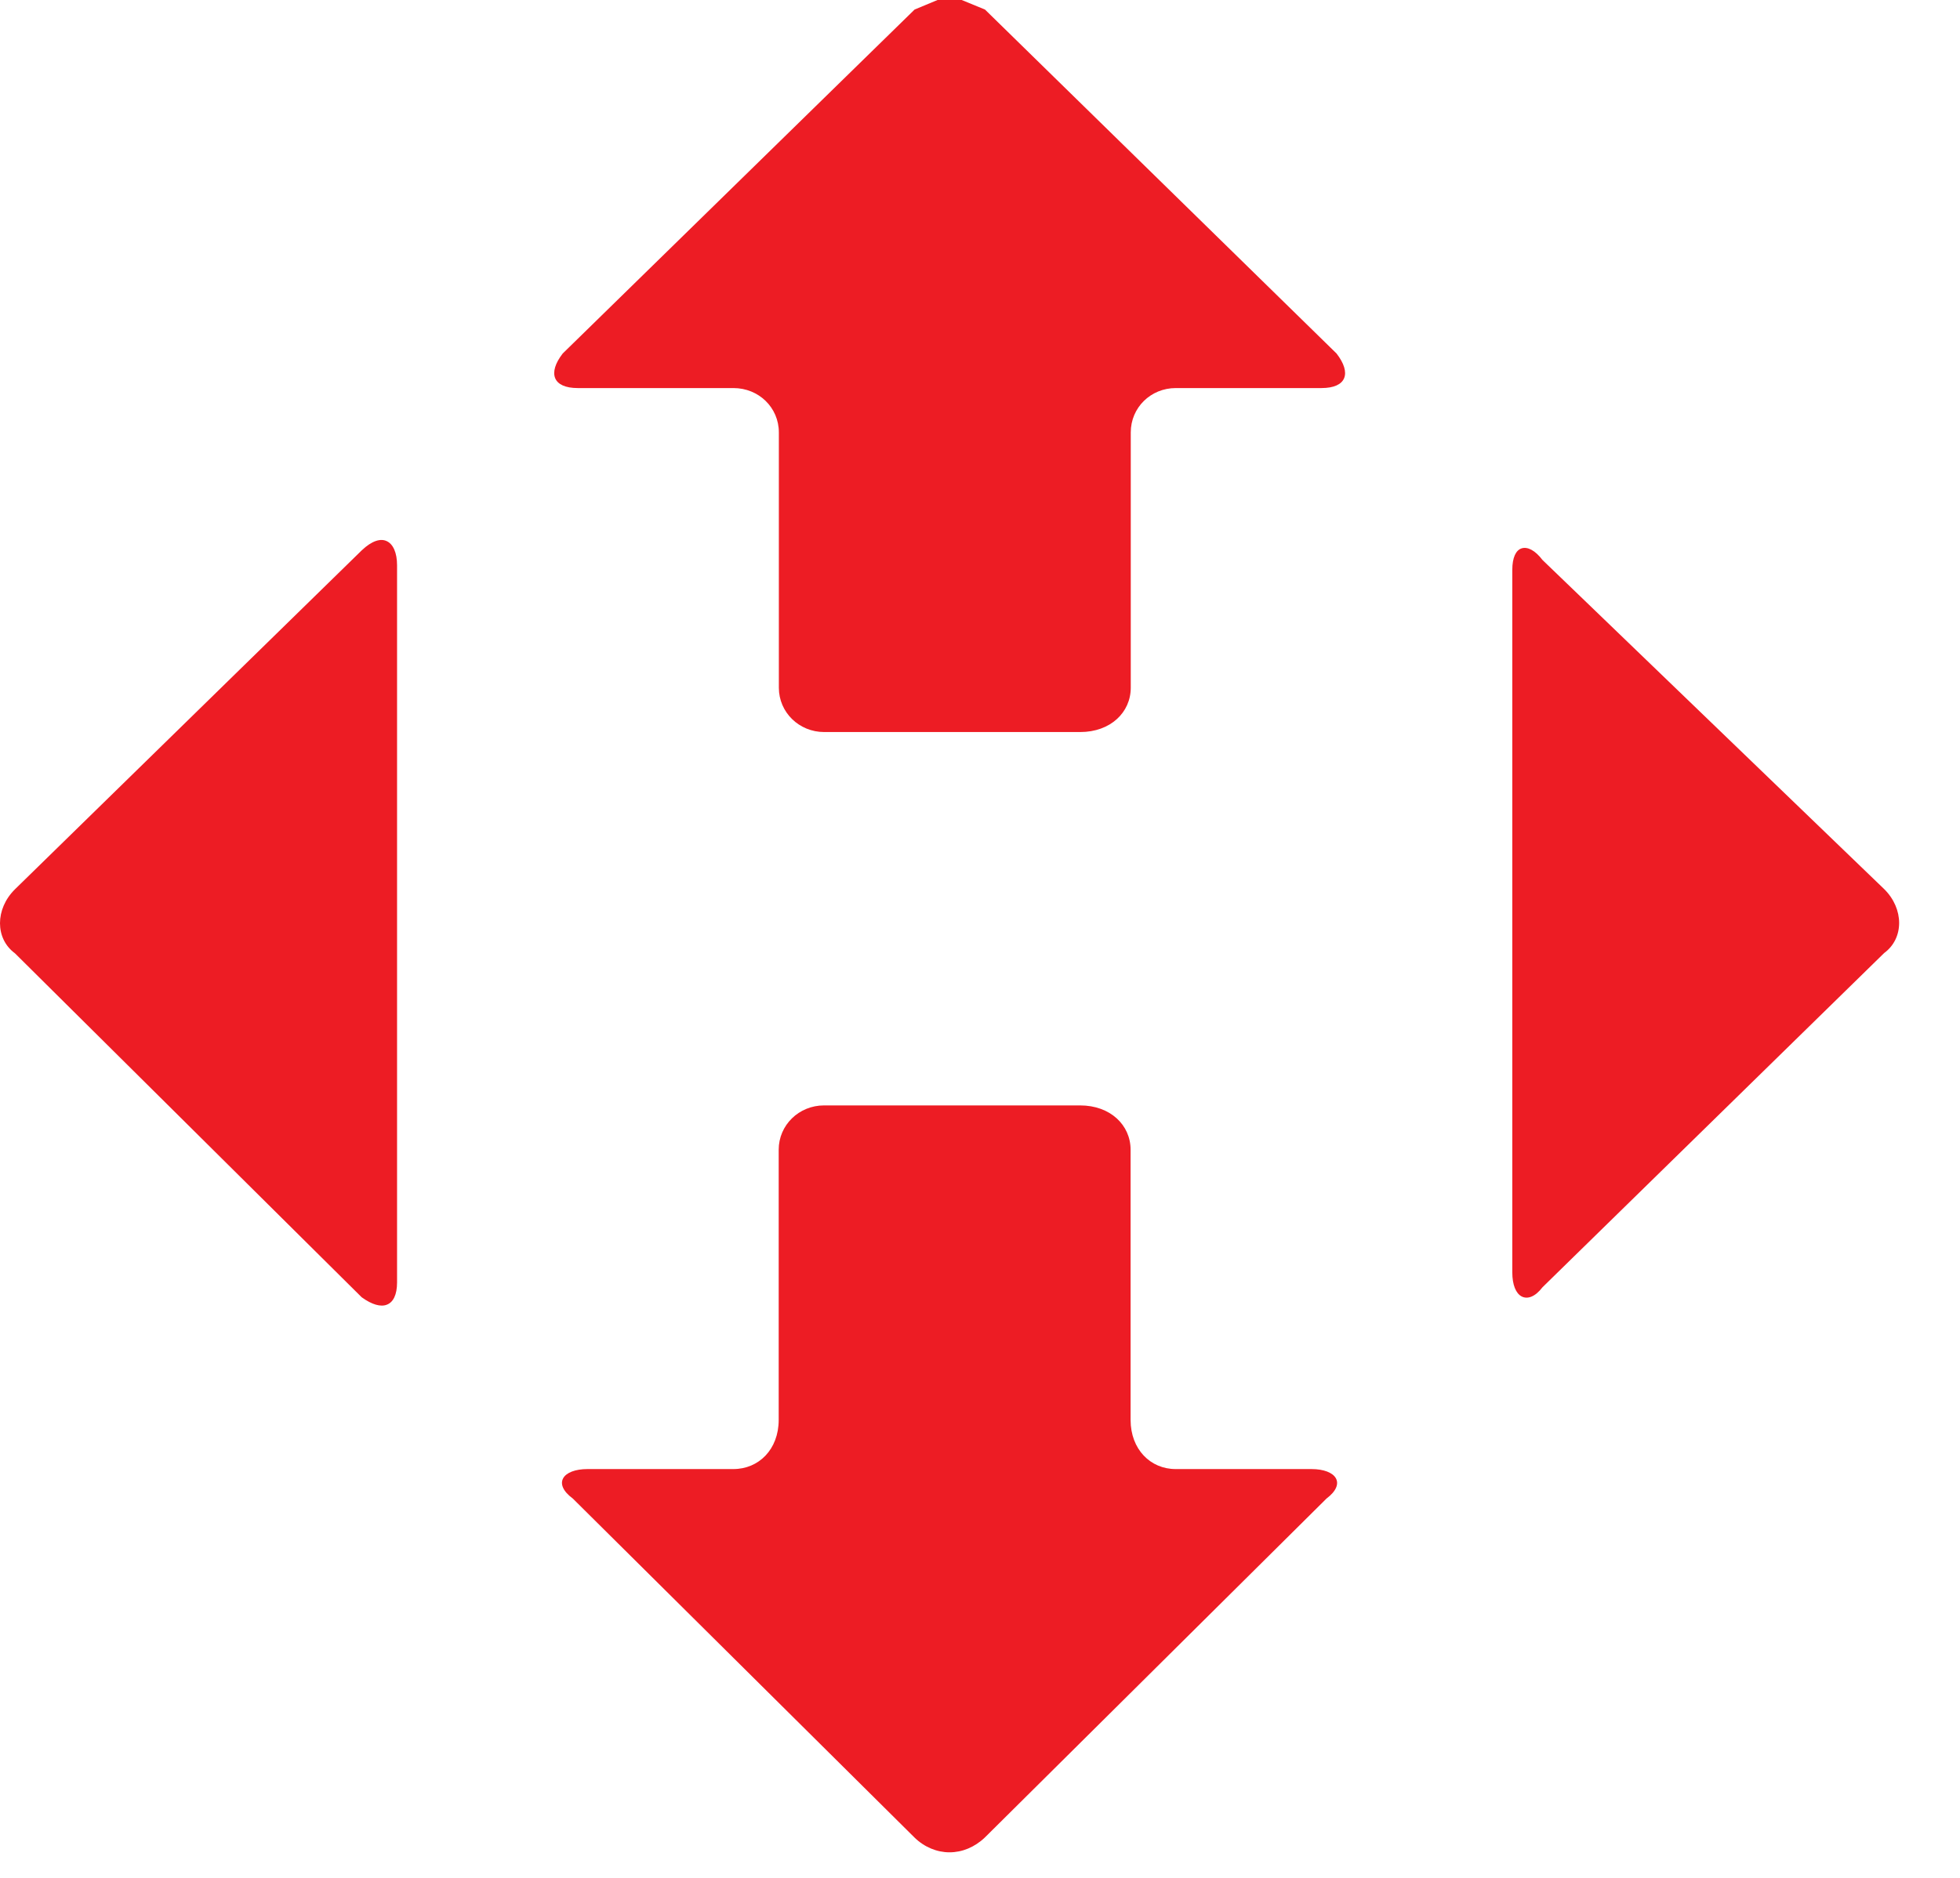 <svg width="24" height="23" viewBox="0 0 24 23" fill="none" xmlns="http://www.w3.org/2000/svg">
<path fill-rule="evenodd" clip-rule="evenodd" d="M18.633 6.716C18.703 6.694 18.796 6.738 18.888 6.859C18.888 6.859 18.888 6.858 23.071 10.889C23.316 11.13 23.316 11.494 23.071 11.673C23.071 11.673 23.071 11.673 18.888 15.766C18.796 15.886 18.703 15.915 18.633 15.879C18.562 15.842 18.518 15.737 18.518 15.584V6.979C18.518 6.829 18.562 6.738 18.633 6.716Z" fill="#ED1C24"/>
<path fill-rule="evenodd" clip-rule="evenodd" d="M11.48 0H11.776L12.061 0.117C12.061 0.117 12.061 0.117 16.366 4.33C16.552 4.57 16.489 4.753 16.181 4.753C16.181 4.753 16.181 4.753 14.397 4.753C14.09 4.753 13.846 4.993 13.846 5.296C13.846 5.296 13.846 5.296 13.846 8.423C13.846 8.725 13.598 8.966 13.227 8.966C13.227 8.966 13.227 8.966 10.092 8.966C9.785 8.966 9.537 8.725 9.537 8.423C9.537 8.423 9.537 8.423 9.537 5.296C9.537 4.993 9.292 4.753 8.981 4.753H7.075C6.768 4.753 6.705 4.57 6.89 4.33C6.89 4.33 6.89 4.33 11.199 0.117L11.48 0Z" fill="#ED1C24"/>
<path fill-rule="evenodd" clip-rule="evenodd" d="M4.736 6.628C4.814 6.664 4.862 6.77 4.862 6.923V15.707C4.862 15.86 4.814 15.951 4.736 15.98C4.662 16.009 4.555 15.98 4.429 15.889C4.429 15.889 4.429 15.889 0.183 11.676C-0.061 11.497 -0.061 11.133 0.183 10.892C0.183 10.892 0.183 10.892 4.429 6.741C4.555 6.621 4.662 6.592 4.736 6.628Z" fill="#ED1C24"/>
<path fill-rule="evenodd" clip-rule="evenodd" d="M10.09 13.539C10.09 13.539 10.09 13.539 13.226 13.539C13.596 13.539 13.844 13.78 13.844 14.082C13.844 14.082 13.844 14.082 13.844 17.391C13.844 17.752 14.088 17.993 14.395 17.993H16.058C16.365 17.993 16.487 18.171 16.243 18.354C16.243 18.354 16.243 18.354 12.06 22.505C11.934 22.625 11.782 22.687 11.626 22.687C11.475 22.687 11.319 22.625 11.197 22.505C11.197 22.505 11.197 22.505 7.014 18.354C6.766 18.171 6.888 17.993 7.195 17.993C7.195 17.993 7.195 17.993 8.98 17.993C9.291 17.993 9.535 17.752 9.535 17.391C9.535 17.391 9.535 17.391 9.535 14.082C9.535 13.78 9.783 13.539 10.09 13.539Z" fill="#ED1C24"/>
</svg>
